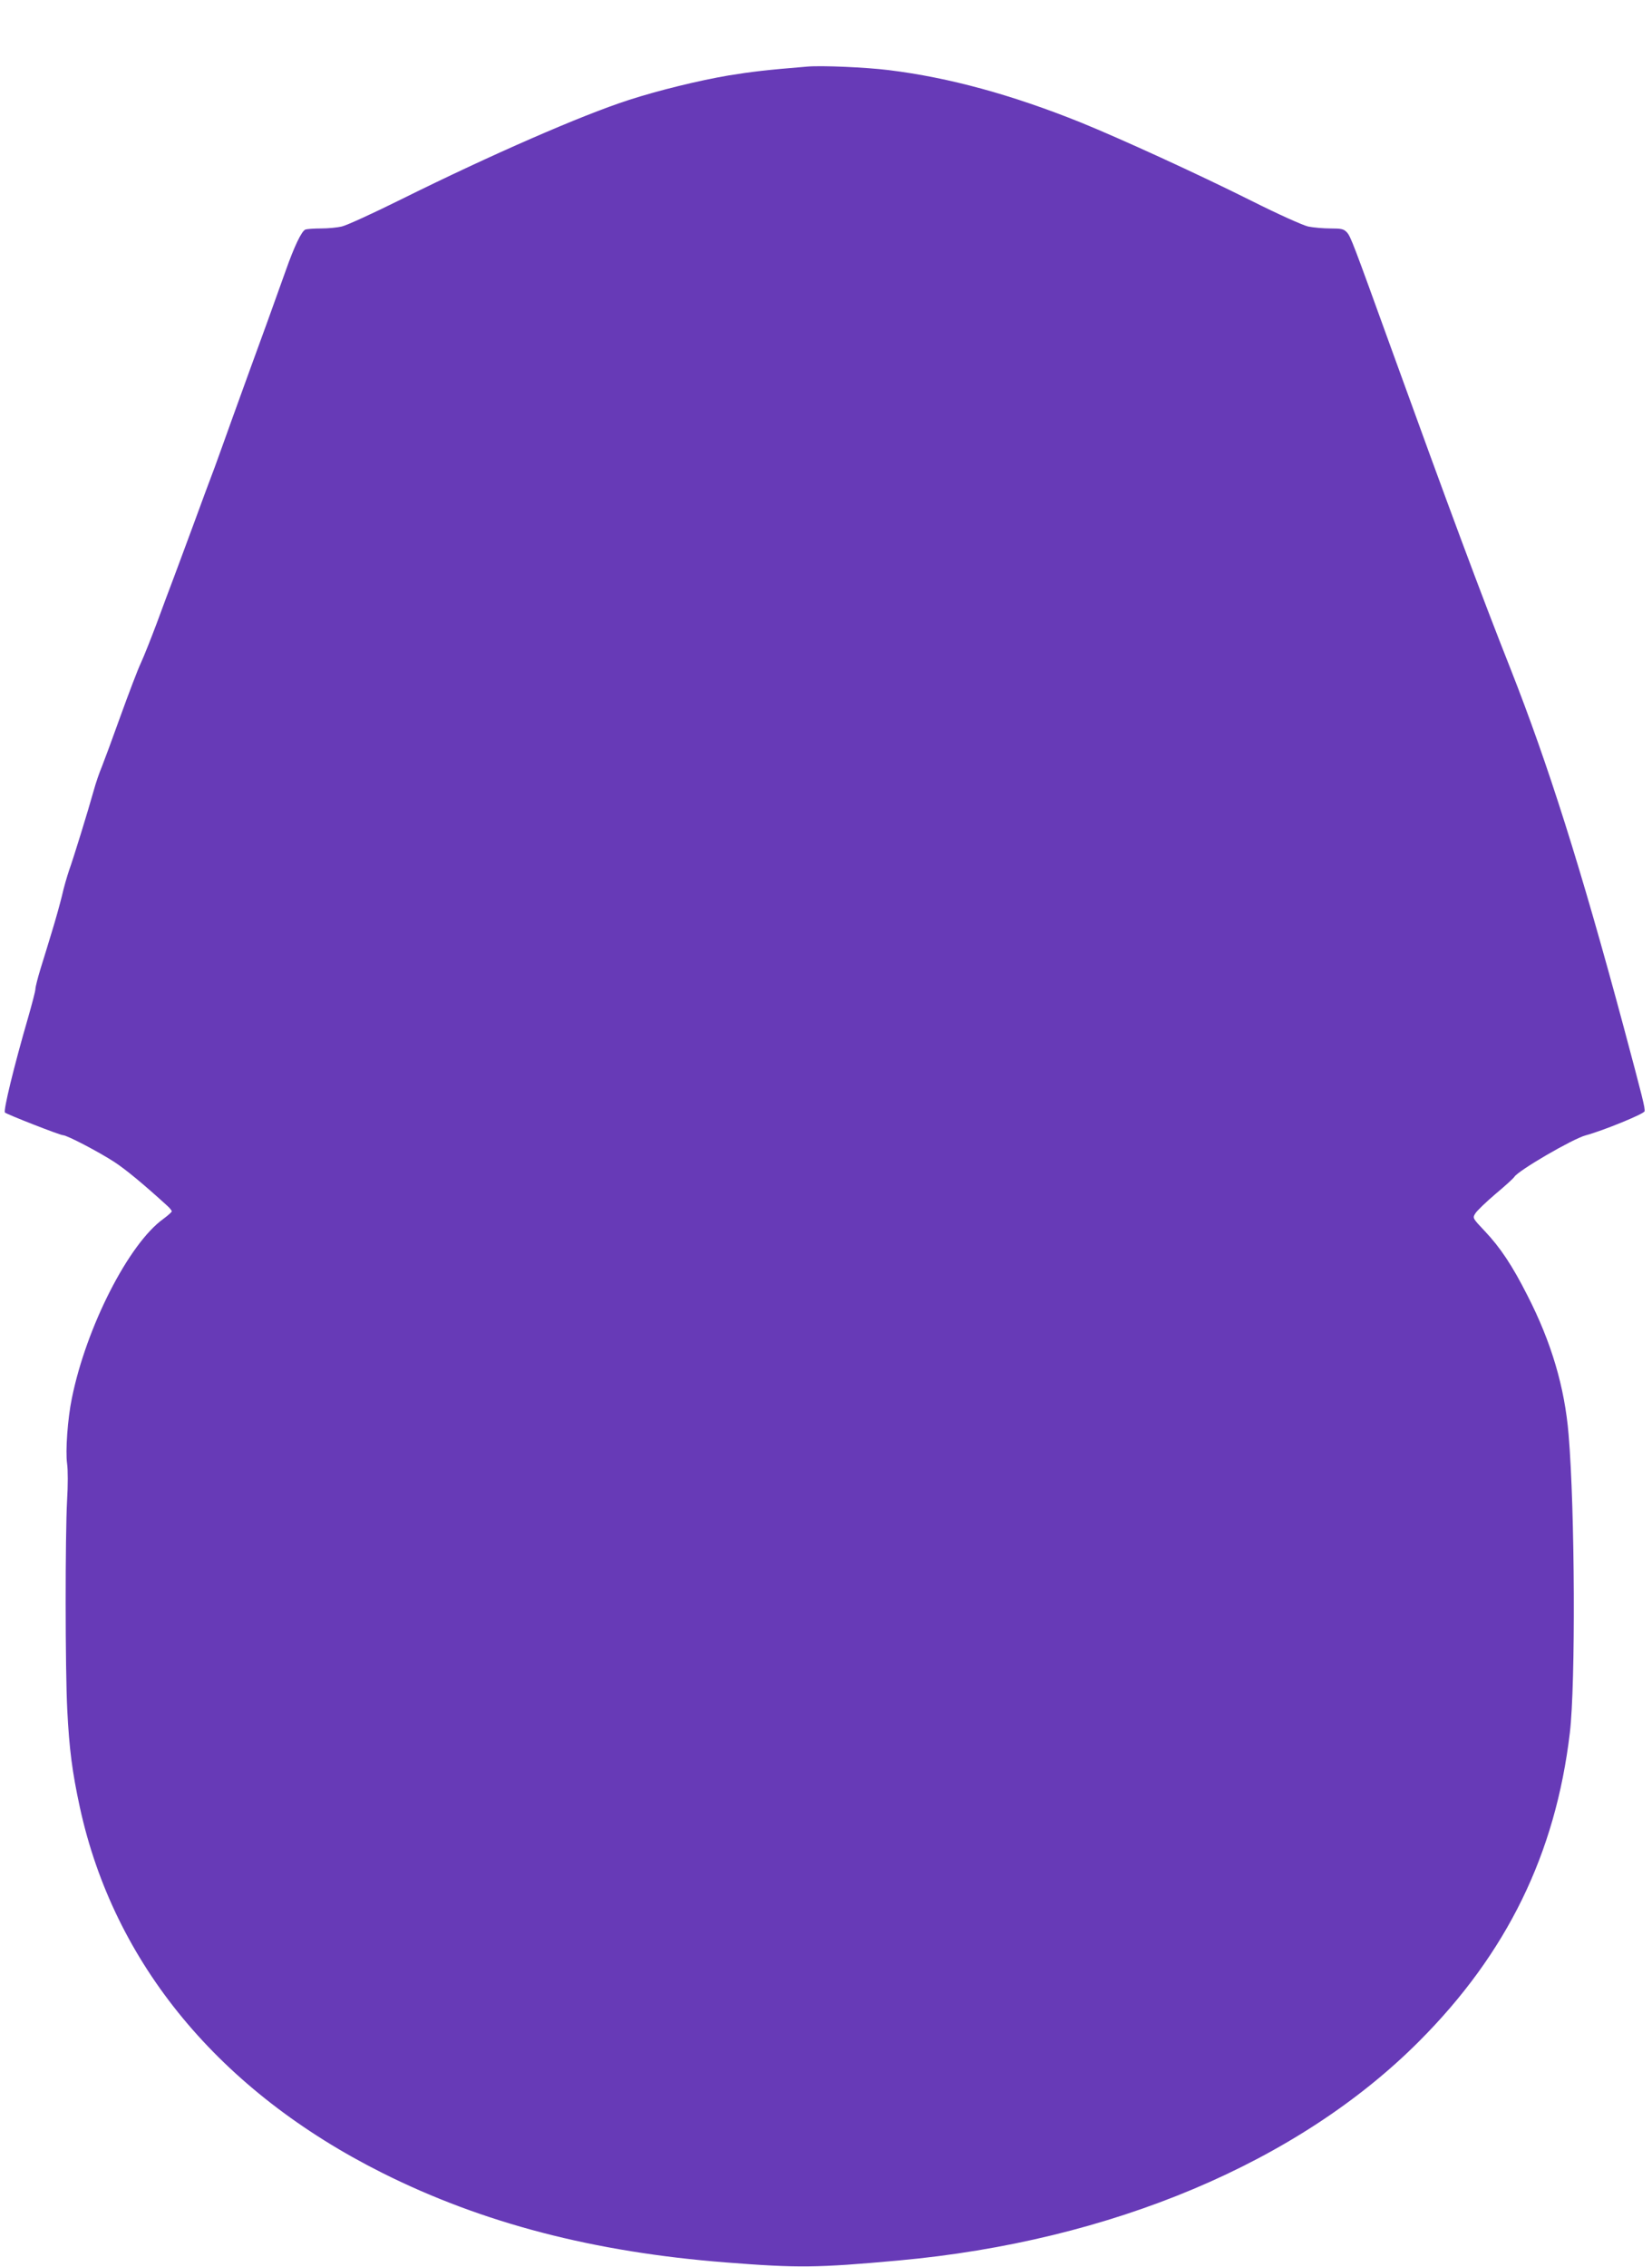 <?xml version="1.0" standalone="no"?>
<!DOCTYPE svg PUBLIC "-//W3C//DTD SVG 20010904//EN"
 "http://www.w3.org/TR/2001/REC-SVG-20010904/DTD/svg10.dtd">
<svg version="1.0" xmlns="http://www.w3.org/2000/svg"
 width="933pt" height="1280pt" viewBox="0 0 933 1280"
 preserveAspectRatio="xMidYMid meet">
<g transform="translate(0,1280) scale(0.1,-0.1)"
fill="#673ab7" stroke="none">
<path d="M4560 12424 c-232 -19 -315 -29 -445 -50 -170 -29 -395 -84 -565
-139 -266 -86 -777 -309 -1285 -561 -159 -79 -310 -148 -335 -153 -25 -6 -77
-11 -117 -11 -39 0 -79 -3 -88 -6 -22 -9 -63 -95 -112 -234 -61 -171 -147
-410 -197 -545 -24 -66 -71 -196 -105 -290 -33 -93 -78 -217 -99 -275 -22 -58
-74 -197 -115 -310 -42 -113 -93 -252 -115 -310 -22 -58 -66 -175 -97 -260
-32 -85 -72 -186 -90 -225 -18 -38 -69 -173 -115 -300 -45 -126 -93 -255 -105
-285 -13 -30 -34 -91 -46 -135 -31 -111 -113 -378 -139 -450 -11 -33 -30 -97
-40 -143 -11 -45 -36 -135 -56 -200 -19 -64 -49 -160 -65 -212 -16 -52 -29
-104 -29 -115 0 -11 -19 -83 -41 -160 -81 -279 -141 -527 -131 -537 12 -11
311 -128 328 -128 22 0 202 -94 291 -152 64 -42 162 -123 295 -244 16 -14 28
-29 28 -34 0 -4 -22 -24 -48 -43 -195 -140 -435 -611 -516 -1012 -24 -115 -37
-299 -27 -370 5 -33 5 -125 0 -205 -11 -200 -11 -954 1 -1186 11 -219 28 -351
71 -549 192 -883 789 -1604 1709 -2065 565 -283 1194 -447 1940 -505 408 -32
512 -31 975 11 1201 109 2258 554 2940 1238 496 497 770 1058 851 1741 33 277
29 1259 -7 1685 -22 266 -97 521 -233 786 -85 168 -153 270 -240 362 -69 73
-70 74 -54 100 9 15 60 64 114 110 54 45 102 89 106 96 20 35 329 215 403 235
97 26 330 121 333 136 4 17 -11 76 -119 480 -242 900 -426 1480 -637 2016
-166 419 -350 914 -673 1807 -217 600 -230 635 -252 660 -18 19 -30 22 -93 22
-40 0 -97 5 -126 11 -30 7 -169 69 -322 146 -302 151 -735 349 -961 441 -390
157 -744 254 -1085 296 -128 16 -379 27 -460 20z"/>
</g>
</svg>
